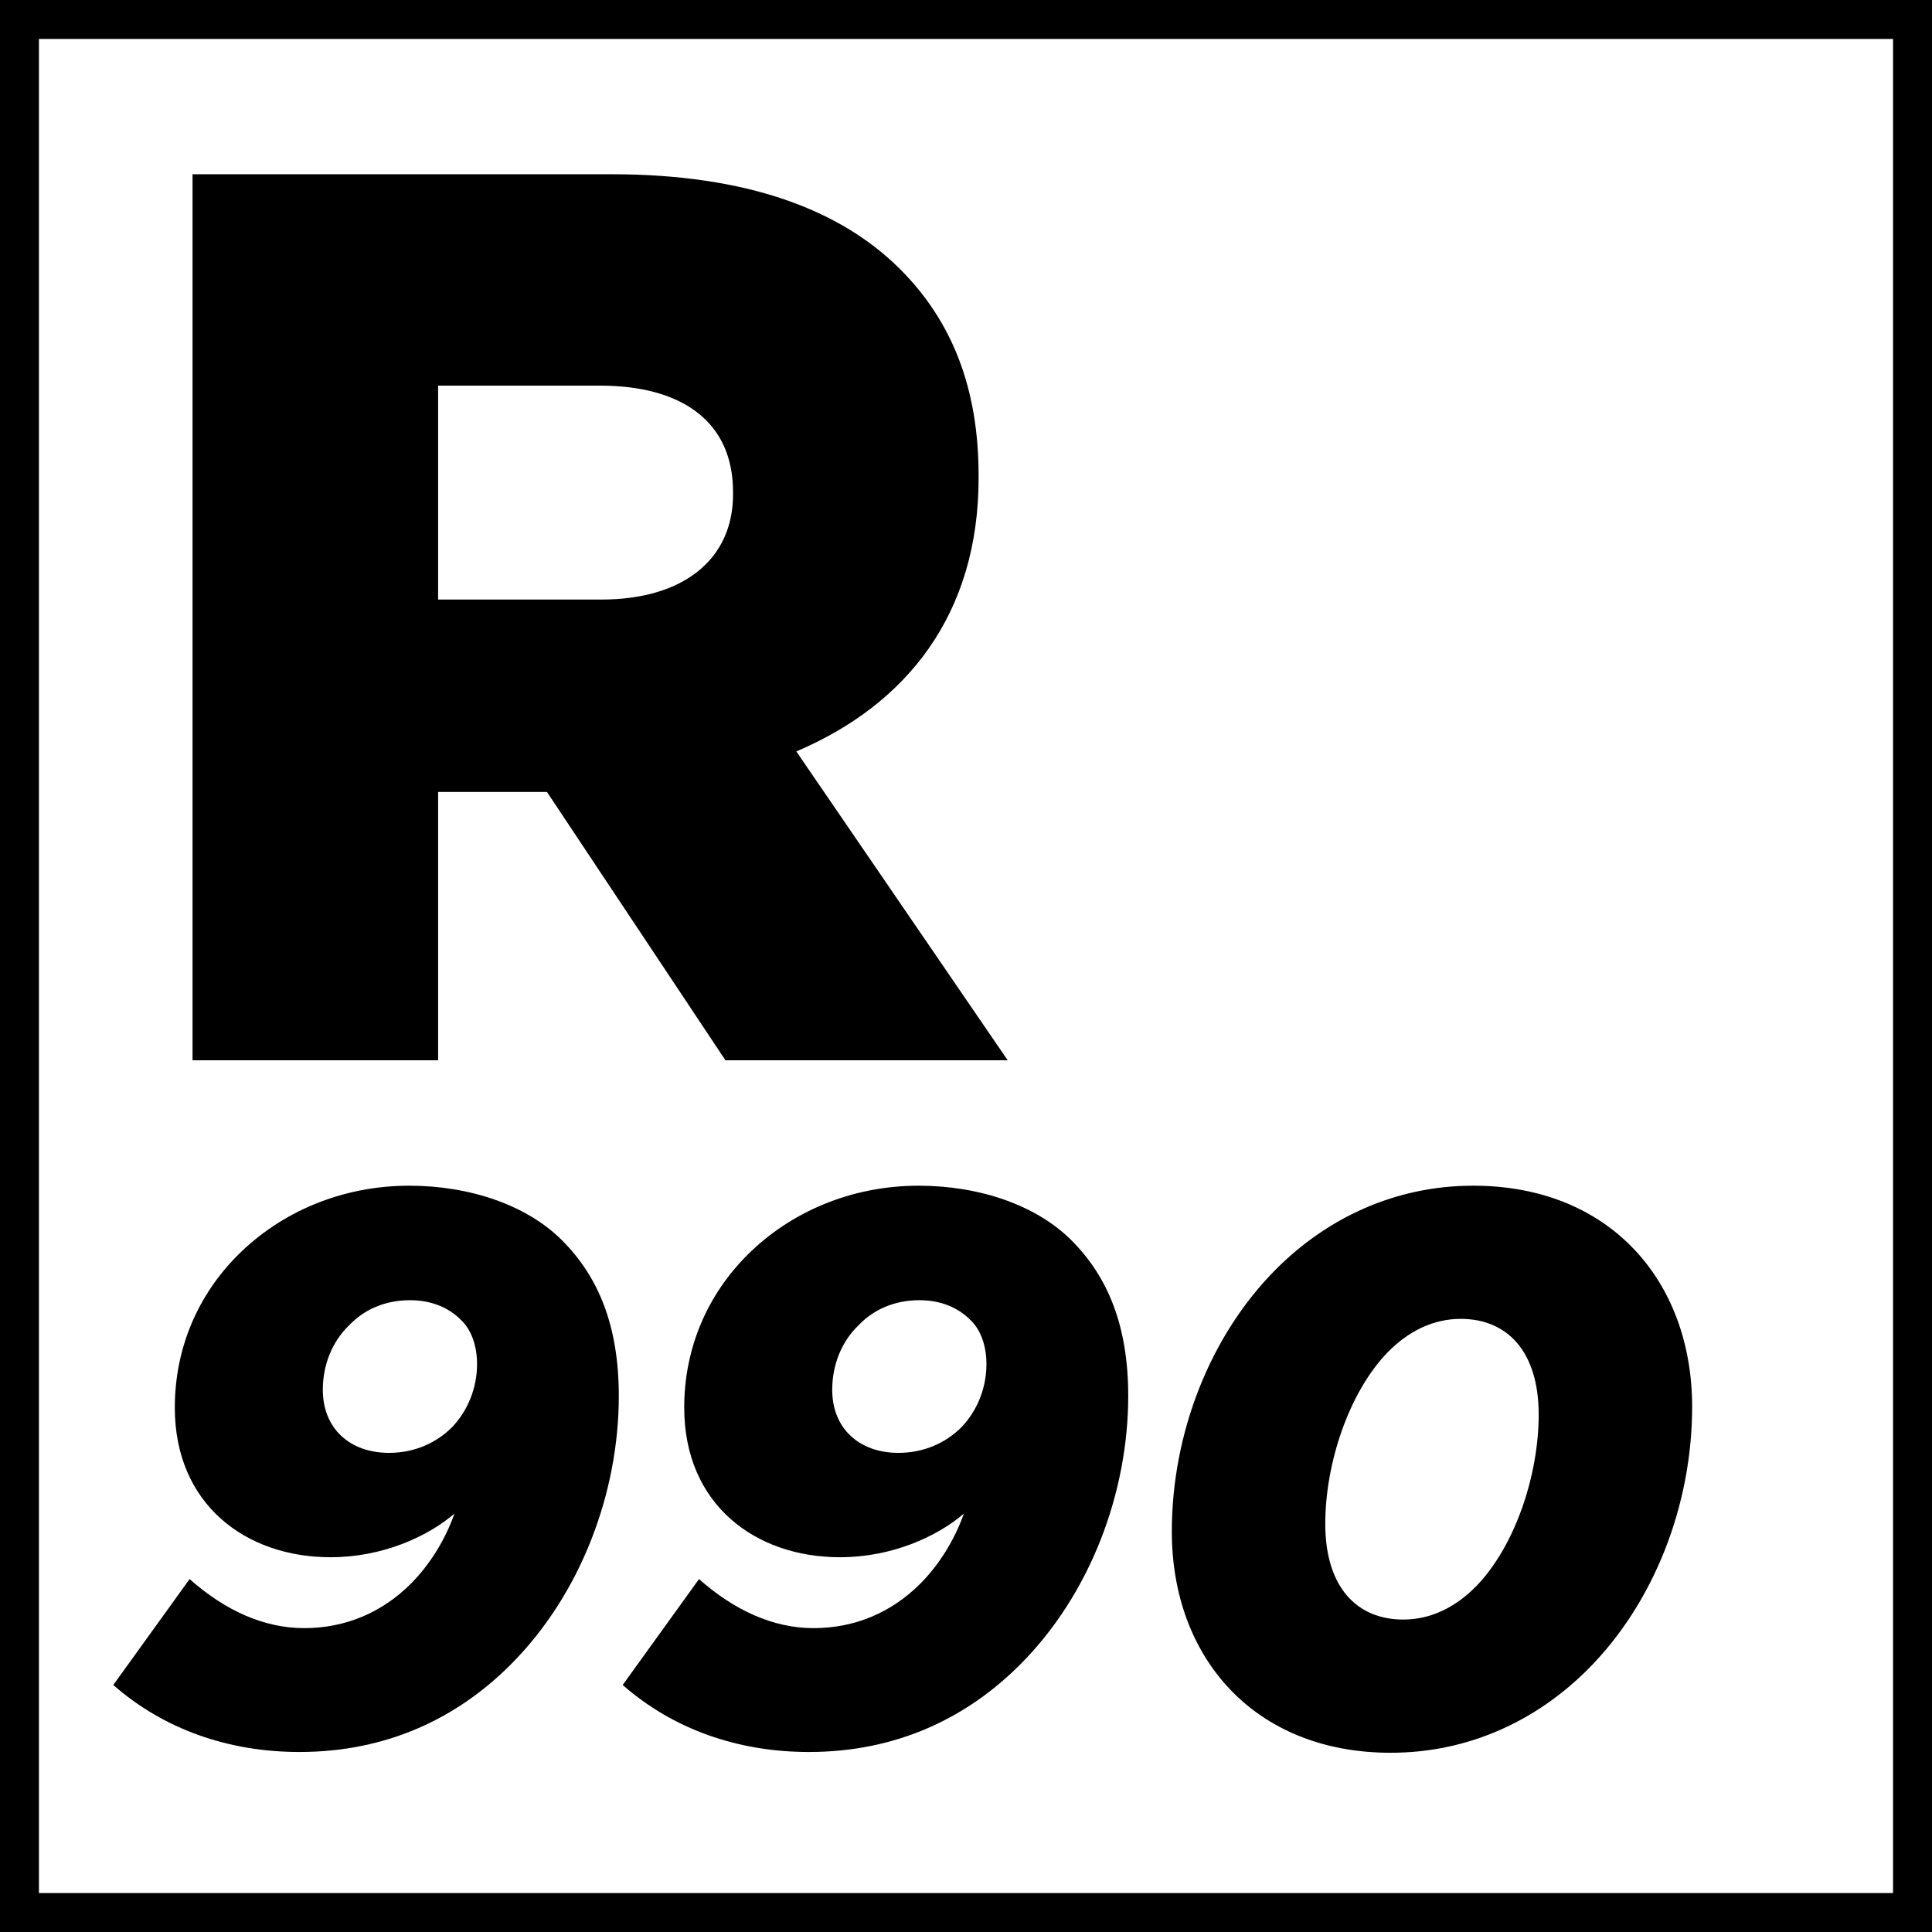 <?xml version="1.0" encoding="utf-8"?>
<!-- Generator: Adobe Illustrator 16.0.0, SVG Export Plug-In . SVG Version: 6.00 Build 0)  -->
<!DOCTYPE svg PUBLIC "-//W3C//DTD SVG 1.1//EN" "http://www.w3.org/Graphics/SVG/1.1/DTD/svg11.dtd">
<svg version="1.1" id="Livello_1" xmlns="http://www.w3.org/2000/svg" xmlns:xlink="http://www.w3.org/1999/xlink" x="0px" y="0px"
	 width="198.43px" height="198.43px" viewBox="0 0 198.43 198.43" enable-background="new 0 0 198.43 198.43" xml:space="preserve">
<g>
	<path d="M194.43,4v190.43H4V4H194.43 M198.43,0H0v198.43h198.43V0L198.43,0z"/>
</g>
<g>
	<path d="M19.776,17.896h43.031c13.911,0,23.531,3.64,29.641,9.75c5.331,5.33,8.061,12.22,8.061,21.19v0.26
		c0,14.041-7.411,23.271-18.721,28.081l21.71,31.722h-28.99L56.177,81.339H44.997V108.9H19.776V17.896z M61.767,61.578
		c8.45,0,13.521-4.16,13.521-10.791v-0.26c0-7.28-5.33-10.92-13.65-10.92H44.997v21.971H61.767z"/>
	<path d="M11.635,173.06l7.84-10.88c3.6,3.2,7.6,5.04,11.76,5.04c4.24,0,8-1.6,10.96-4.56c1.92-1.921,3.521-4.48,4.48-7.2
		c-2.8,2.399-7.44,4.479-12.72,4.479c-8.72,0-16-5.439-16-15.36c0-6.16,2.4-11.6,6.48-15.68c4.4-4.4,10.64-7.12,17.601-7.12
		c6.24,0,12.08,2,15.68,5.6c3.76,3.76,5.84,8.8,5.84,16c0,9.841-3.84,20.321-11.121,27.601c-5.44,5.44-12.64,8.961-21.68,8.961
		C23.476,179.94,16.835,177.62,11.635,173.06z M46.436,146.579c1.6-1.68,2.56-4,2.56-6.479c0-1.841-0.56-3.521-1.68-4.561
		c-1.2-1.2-2.96-2-5.2-2c-2.56,0-4.72,0.96-6.24,2.561c-1.76,1.68-2.72,4.08-2.72,6.64c0,4,2.8,6.48,6.8,6.48
		C42.596,149.22,44.836,148.18,46.436,146.579z"/>
	<path d="M63.955,173.06l7.84-10.88c3.6,3.2,7.6,5.04,11.76,5.04c4.24,0,8-1.6,10.96-4.56c1.92-1.921,3.521-4.48,4.48-7.2
		c-2.8,2.399-7.44,4.479-12.72,4.479c-8.72,0-16-5.439-16-15.36c0-6.16,2.4-11.6,6.48-15.68c4.4-4.4,10.64-7.12,17.601-7.12
		c6.24,0,12.08,2,15.68,5.6c3.761,3.76,5.841,8.8,5.841,16c0,9.841-3.841,20.321-11.121,27.601c-5.439,5.44-12.64,8.961-21.68,8.961
		C75.795,179.94,69.155,177.62,63.955,173.06z M98.755,146.579c1.6-1.68,2.56-4,2.56-6.479c0-1.841-0.561-3.521-1.68-4.561
		c-1.2-1.2-2.96-2-5.2-2c-2.56,0-4.72,0.96-6.24,2.561c-1.76,1.68-2.72,4.08-2.72,6.64c0,4,2.8,6.48,6.8,6.48
		C94.916,149.22,97.155,148.18,98.755,146.579z"/>
	<path d="M173.795,144.499c0,10.081-3.92,20.161-10.721,26.961c-5.2,5.2-12.16,8.561-20.24,8.561c-14,0-22.48-9.761-22.48-22.721
		c0-10.08,3.92-20.16,10.721-26.961c5.2-5.2,12.16-8.56,20.24-8.56C165.314,121.779,173.795,131.539,173.795,144.499z
		 M151.555,162.979c4.08-4.16,6.479-11.52,6.479-17.68c0-6.561-3.28-9.841-8-9.841c-2.88,0-5.36,1.28-7.44,3.36
		c-4.08,4.16-6.479,11.521-6.479,17.681c0,6.56,3.28,9.84,8,9.84C146.994,166.34,149.475,165.06,151.555,162.979z"/>
</g>
</svg>
